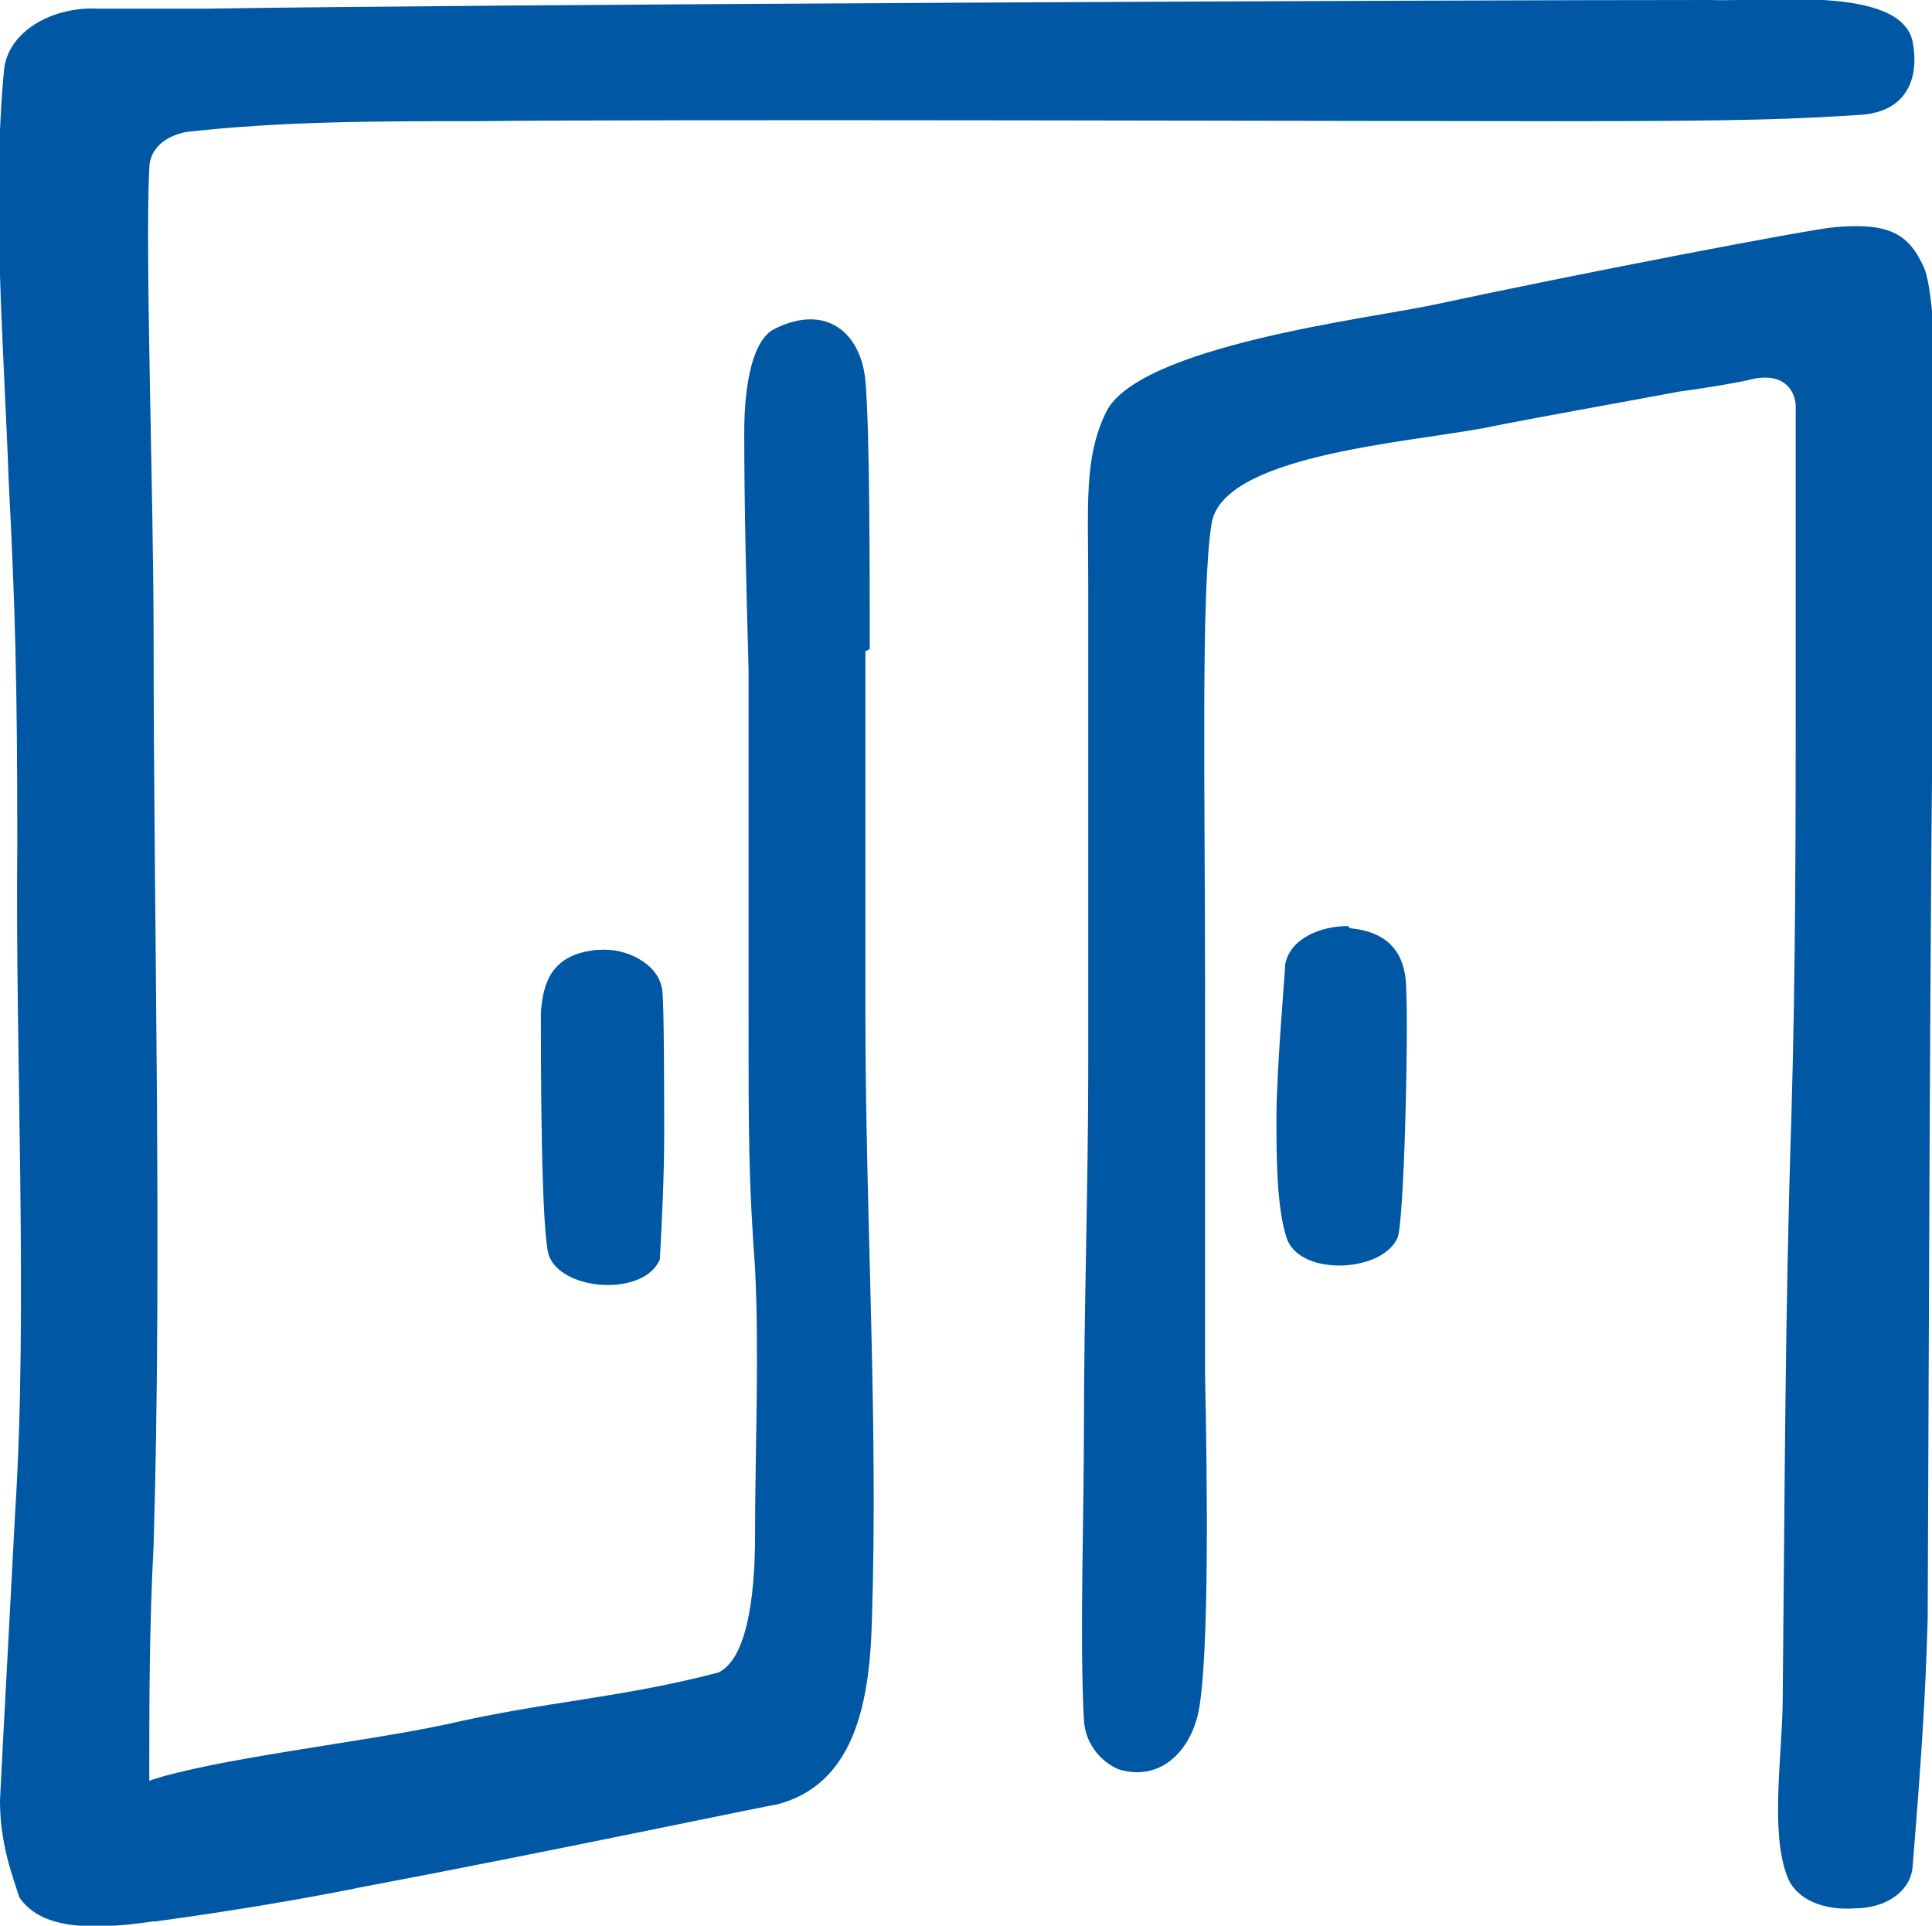 <svg xmlns="http://www.w3.org/2000/svg" version="1.1" xmlns:xlink="http://www.w3.org/1999/xlink" xmlns:svgjs="http://svgjs.dev/svgjs" width="89.3" height="89"><svg id="SvgjsSvg1052" xmlns="http://www.w3.org/2000/svg" version="1.1" viewBox="0 0 89.3 89">
  <!-- Generator: Adobe Illustrator 29.0.1, SVG Export Plug-In . SVG Version: 2.1.0 Build 192)  -->
  <defs>
    <style>
      .st0 {
        fill: #0057a3;
      }
    </style>
  </defs>
  <path class="st0" d="M40.2,30c0-3.6,0-10.2-.2-12.4-.2-2.2-1.8-3.6-4.2-2.4-1,.5-1.4,2.5-1.4,4.8,0,3.5.1,7.4.2,10.9,0,5.4,0,10.8,0,16.2s0,7.4.3,11.5c.2,4.1,0,8.3,0,12.4,0,2-.2,5.6-1.7,6.3-4.6,1.2-7.8,1.3-12.6,2.4-3.7.8-10.8,1.6-13.7,2.6,0-3.8,0-7,.2-10.9.4-13.4,0-28.9,0-41.9,0-6.7-.4-17.9-.2-21.7,0-.9.7-1.5,1.7-1.7,4.4-.5,8.9-.5,13.3-.5,8.7-.1,41.6,0,50.3,0s10.8-.1,13.9-.3c2.2-.2,2.6-1.9,2.3-3.4-.6-2.6-6.8-1.8-9.4-1.9C66.3,0,22.1.2,9.6.4c-1.7,0-3.4,0-5.1,0C2.6.3.5,1.3.2,3.1c-.6,6.1,0,13.2.2,19.1.3,5.7.4,9.4.4,16.8-.1,9.7.5,21.6-.1,30.9-.2,3.9-.5,9.3-.7,13.3,0,1.9.5,3.3.9,4.5.9,1.3,2.8,1.6,6.2,1.1,0,0,0,0,.1,0h0c1.5-.2,5.7-.8,9.6-1.6,8.5-1.6,18.9-3.8,19.1-3.8,3.5-.9,4.3-4.5,4.4-8.5.3-9.3-.3-18.7-.3-28.1v-16.7h0Z"></path>
  <path class="st0" d="M27.6,43.9c-2.1.2-2.5,1.5-2.6,2.9,0,2.2,0,10.5.4,11.3.7,1.6,4.4,1.8,5.1.1.1-1.8.2-4,.2-5.7,0-1.7,0-6.4-.1-6.8-.2-1.2-1.7-1.9-2.9-1.8Z"></path>
  <path class="st0" d="M88.8,12.1c-.7-1.4-1.7-1.8-4-1.6-1.2.1-12.1,2.2-18.6,3.6-2.8.6-13.7,1.9-15.1,5-1,2.1-.8,4.2-.8,8,0,9.5,0,12.7,0,22.2,0,5.6-.2,11.2-.2,16.9,0,3.9-.2,9.6,0,13.3.1,1.5,1.3,2.2,1.7,2.3,1.8.5,3.2-.8,3.6-2.7.5-2.6.4-10.8.3-15.5,0-5.9,0-11.9,0-17.8,0-9.3-.2-18.5.3-21.6.5-3.1,8.6-3.7,12.5-4.4,3-.6,5.9-1.1,9.1-1.7.8-.1,2.7-.4,3.5-.6,1-.2,1.8.2,1.9,1.2,0,.7,0,9.4,0,12.7,0,6.7,0,13.4-.2,20.2-.3,9.4-.3,17-.4,26.8,0,2.6-.6,6.2.2,8.3.4,1.1,1.7,1.6,3.1,1.5,1.5,0,2.6-.8,2.7-1.9.4-4.9.6-7.9.7-11.5.1-23,.1-35,.4-56.2,0-1-.1-5.3-.6-6.3h0Z"></path>
  <path class="st0" d="M62.3,42.8c-1.3,0-2.7.6-2.9,1.8,0,.4-.4,4.8-.4,7.1,0,1.7,0,4.2.5,5.6.7,1.7,4.4,1.5,5.1-.1.3-.8.5-9.2.4-11.4,0-1.4-.5-2.7-2.6-2.9h0Z"></path>
</svg><style>@media (prefers-color-scheme: light) { :root { filter: none; } }
@media (prefers-color-scheme: dark) { :root { filter: none; } }
</style></svg>